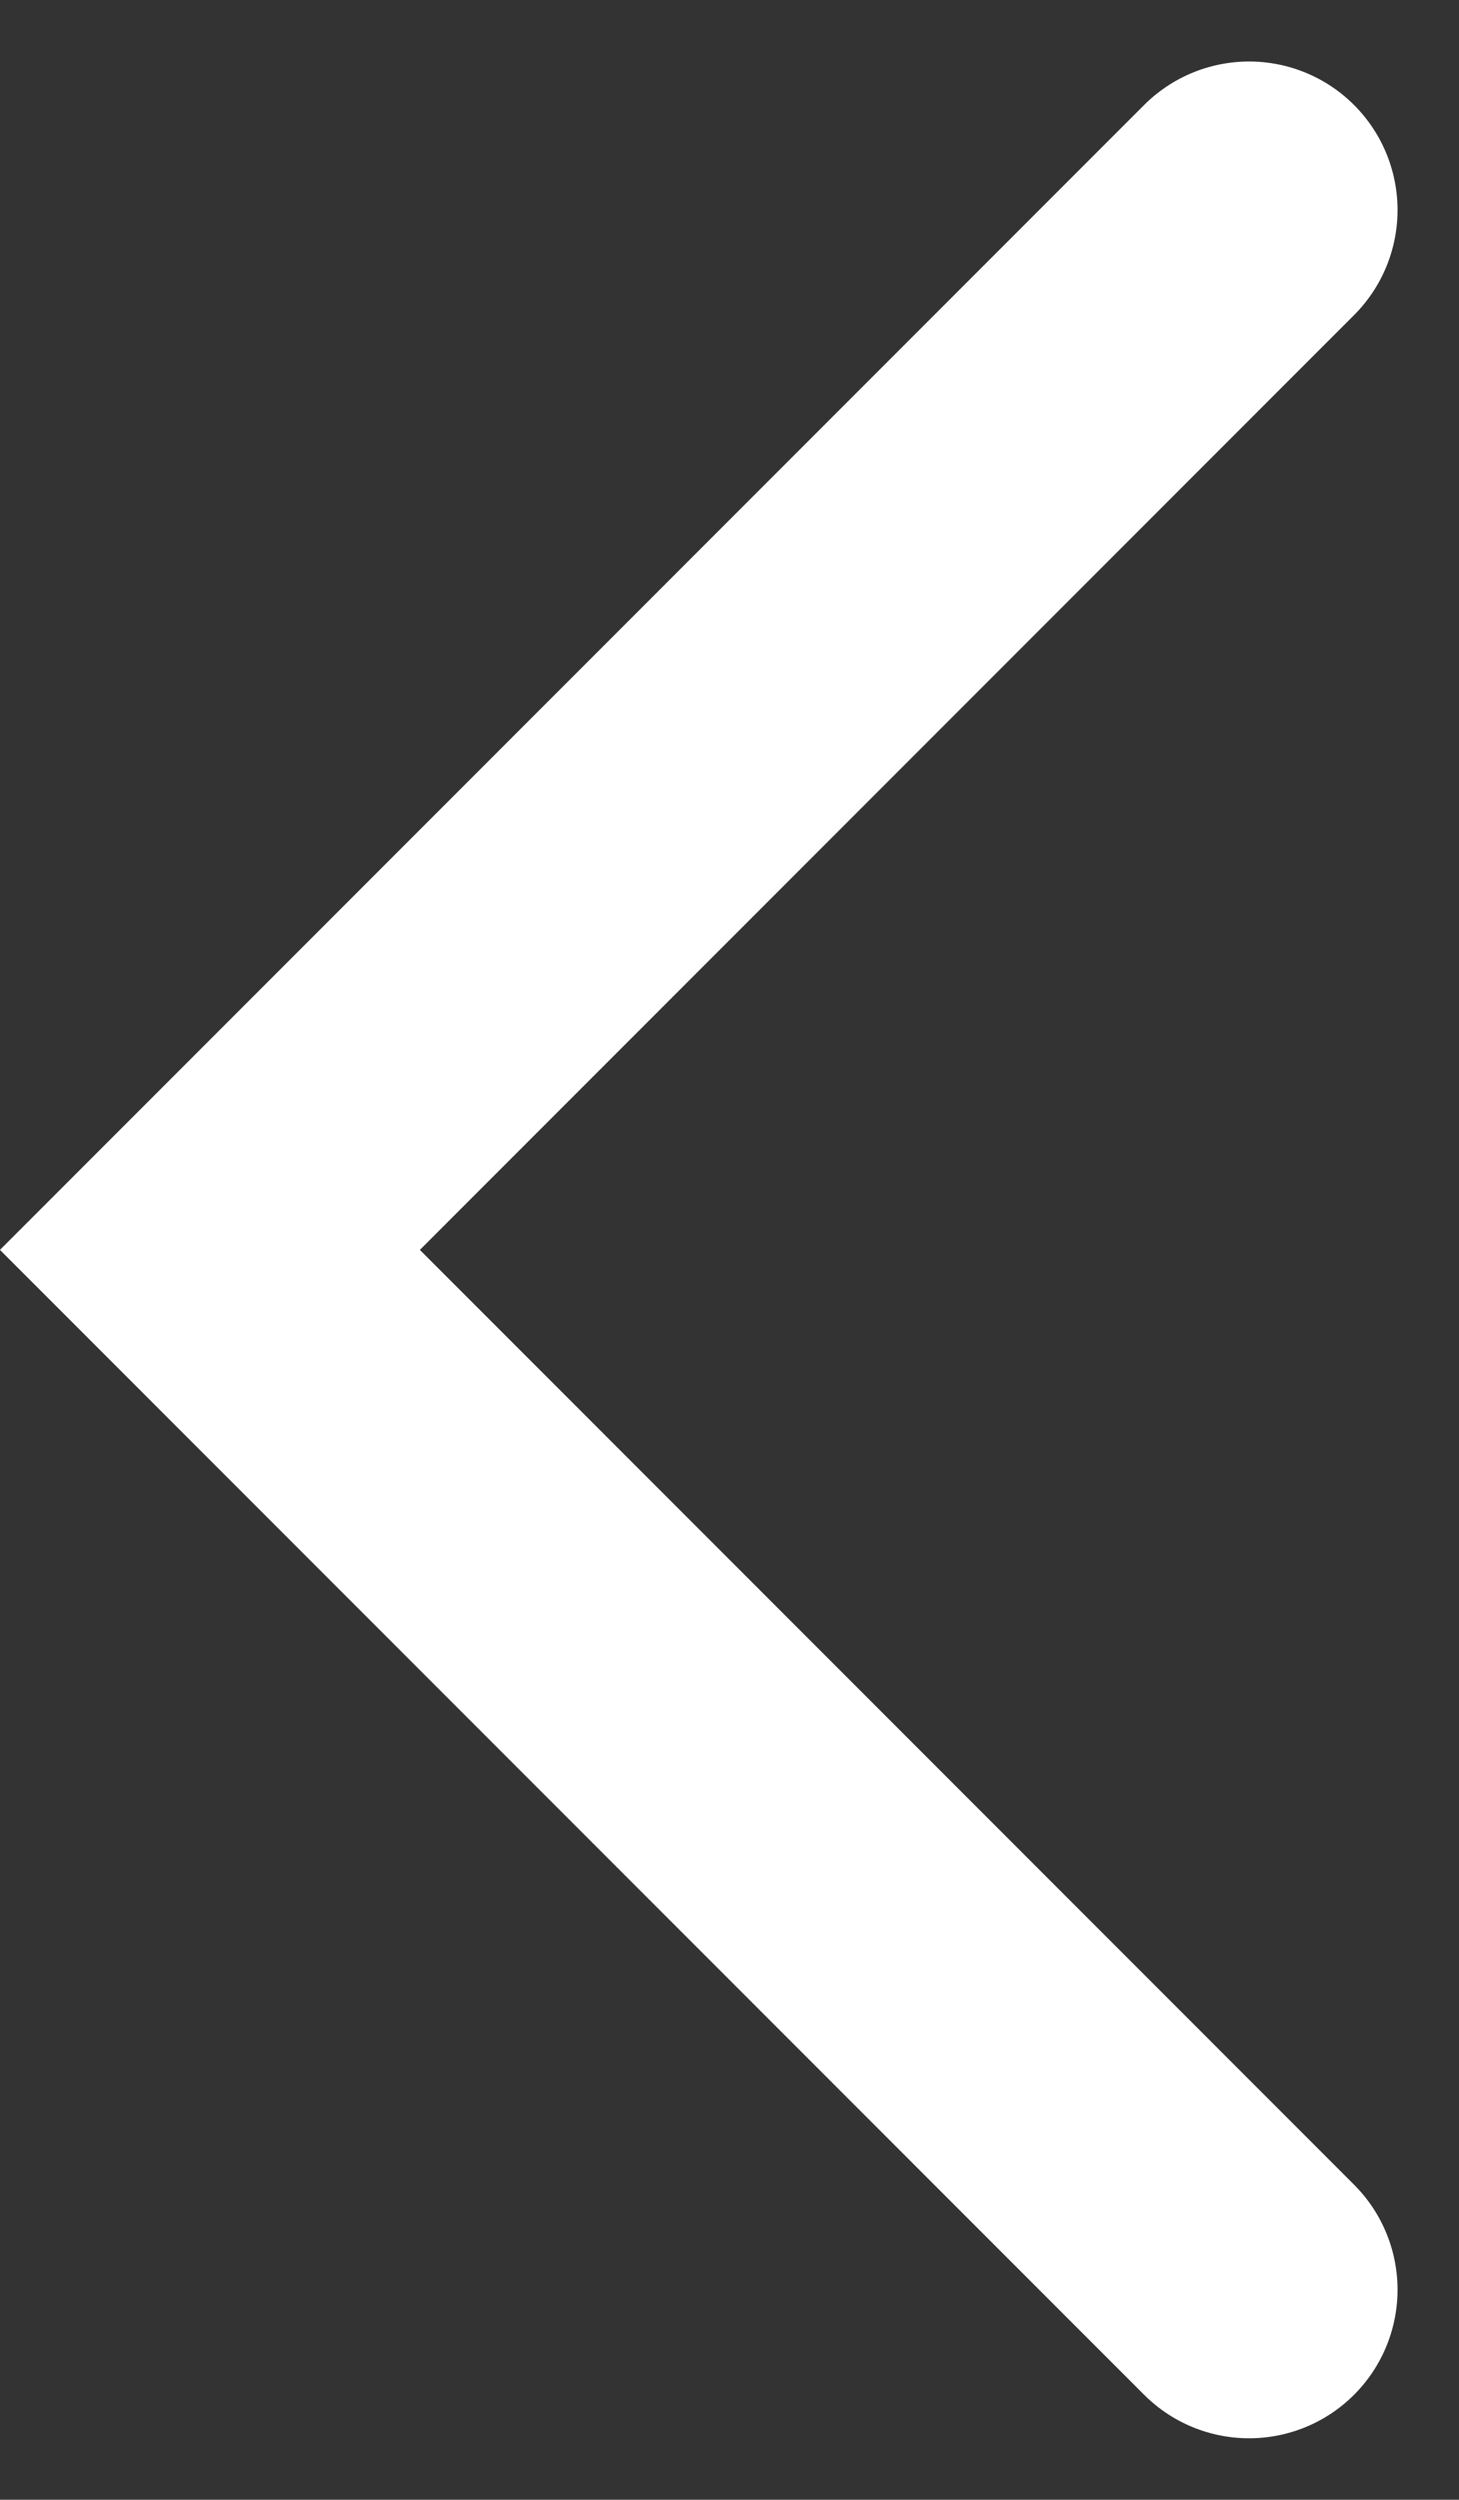 <svg xmlns="http://www.w3.org/2000/svg" width="9.828" height="16.828" viewBox="0 0 9.828 16.828">
  <rect x="0" y="0" width="9.828" height="16.828" fill="#333333" stroke="none"/>
  <g id="Left_Arrow" data-name="Left Arrow" transform="translate(1.414 1.414)">
    <path id="Path_5" data-name="Path 5" d="M20,24l-7-7,7-7" transform="translate(-13 -10)" fill="none" stroke="#fff" stroke-linecap="round" stroke-miterlimit="10" stroke-width="2"/>
  </g>
</svg>
